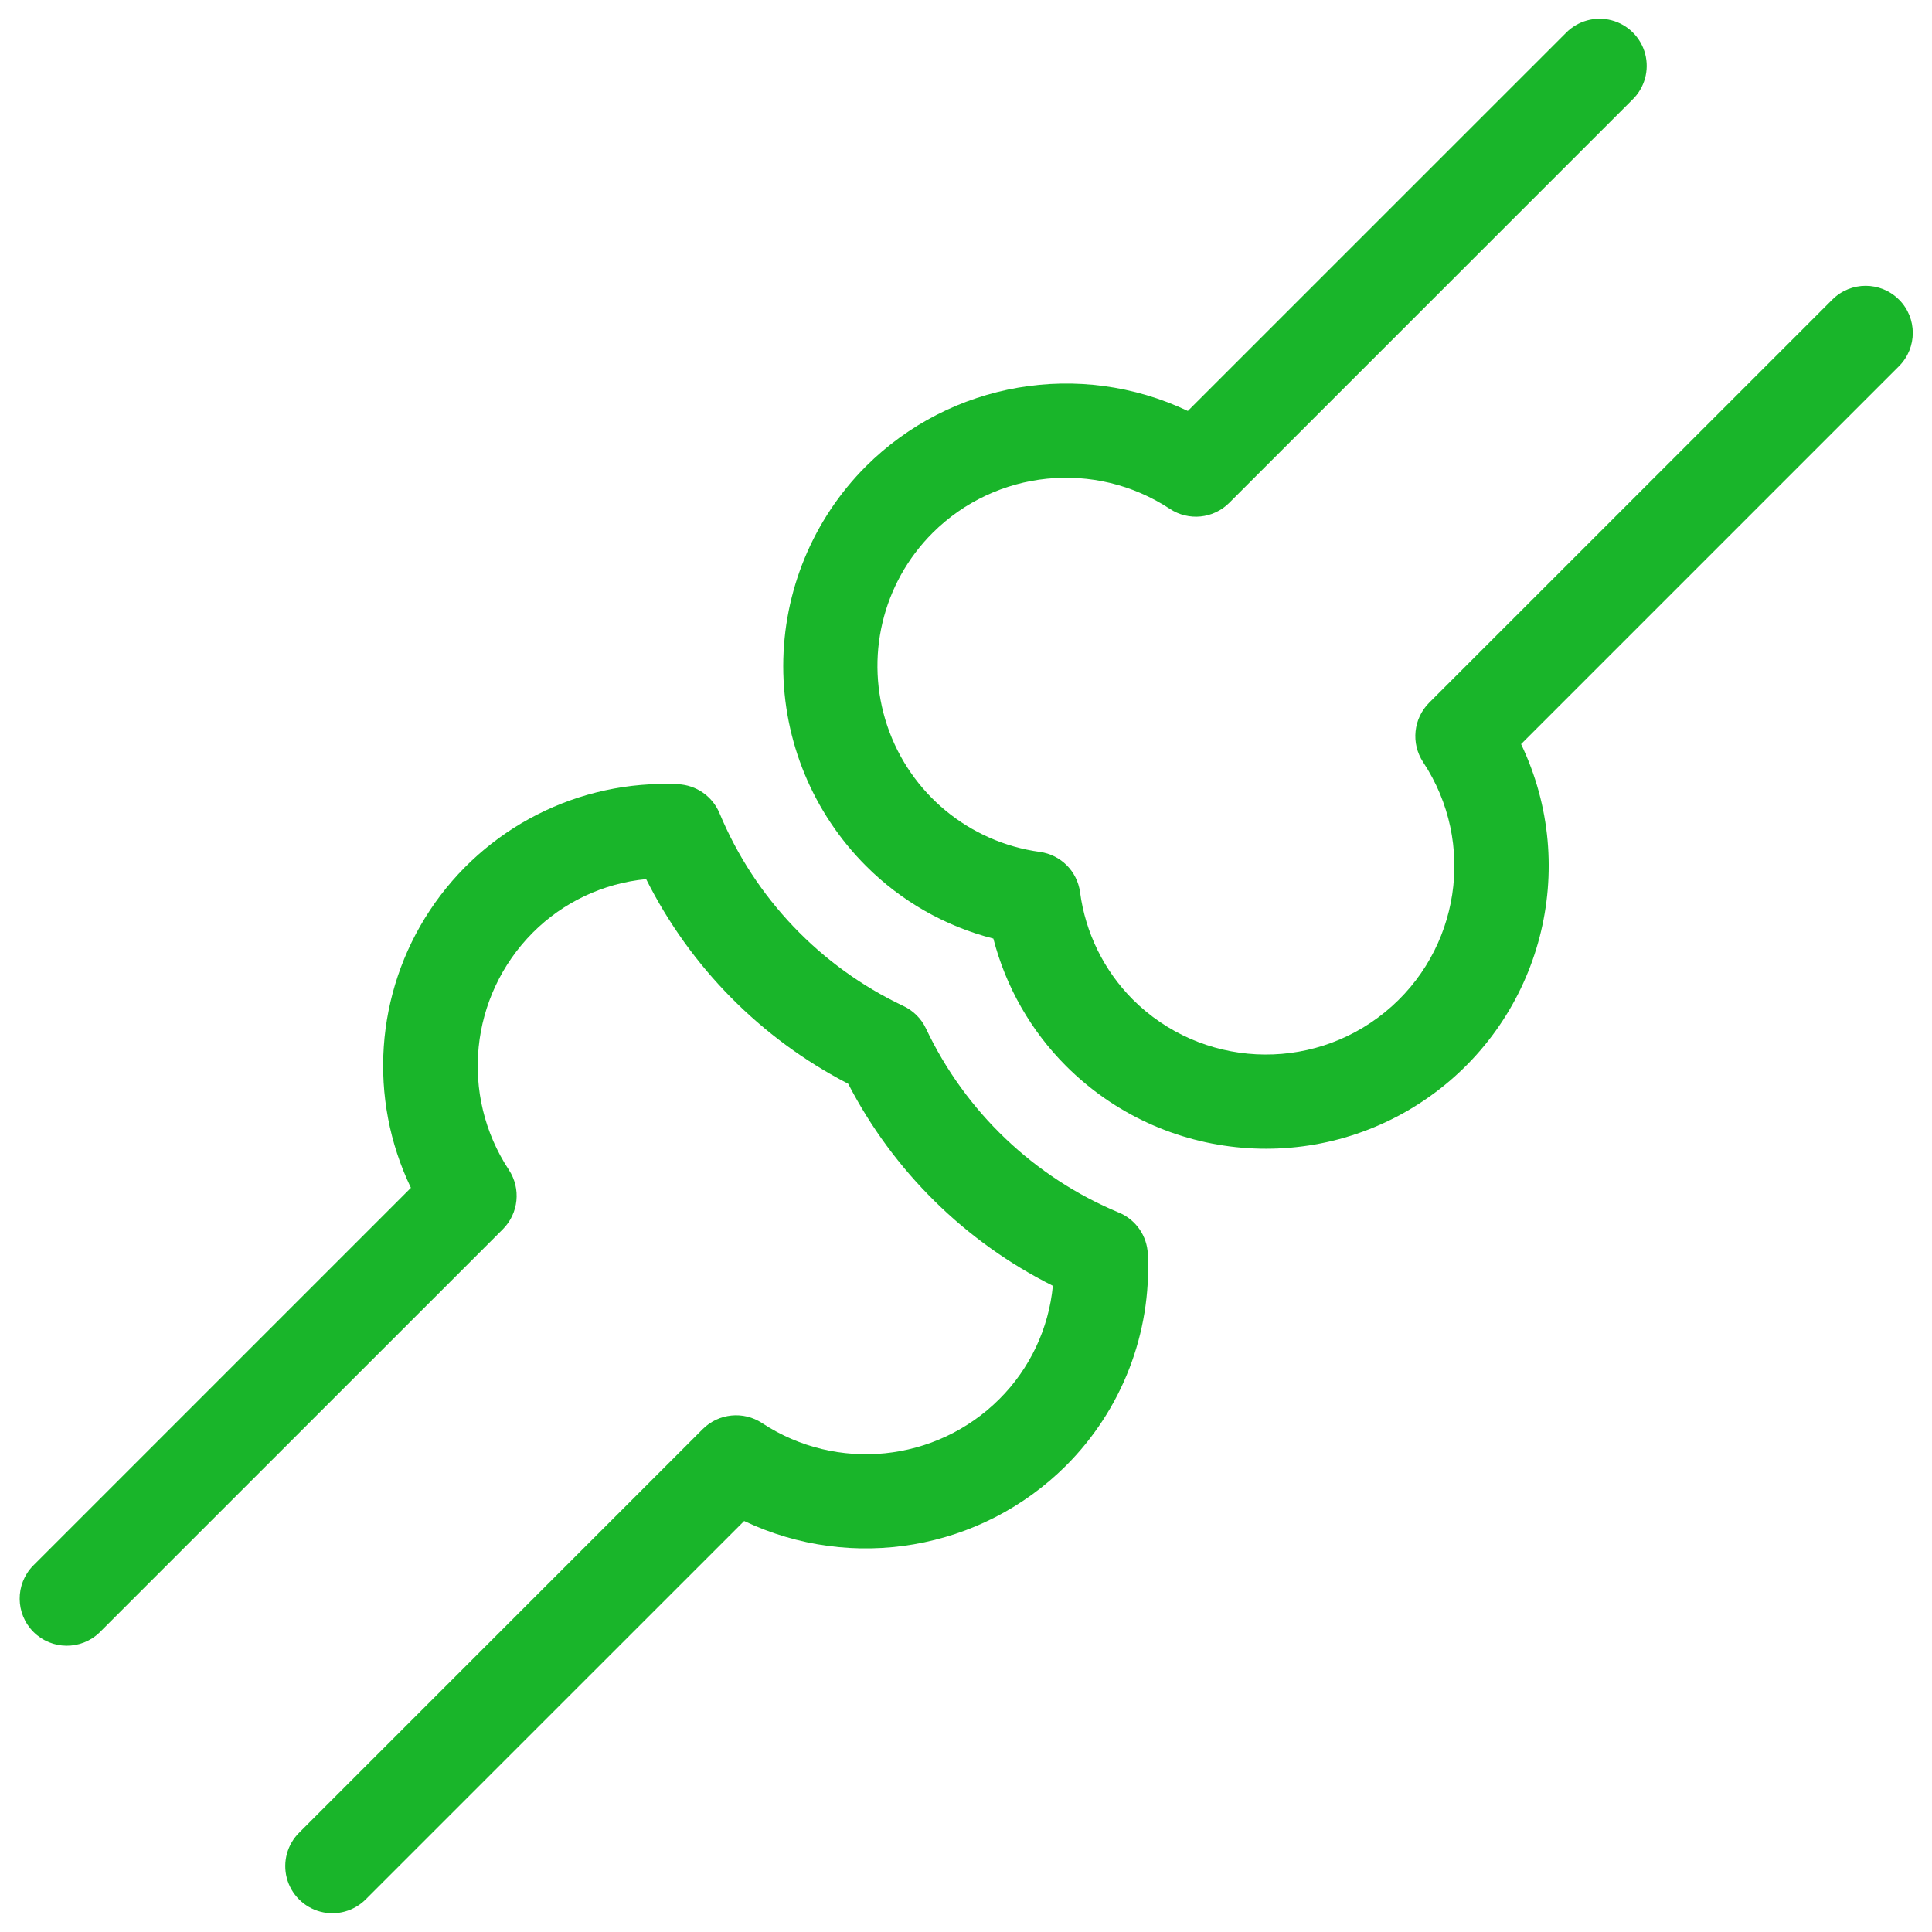 <svg height="80" viewBox="0 0 80 80" width="80" xmlns="http://www.w3.org/2000/svg"><g fill="#19b52a" fill-rule="evenodd"><path d="m78.632 12.406c-.762-.762-1.997-.762-2.759 0l-16.696 16.694c-.655.657-.759 1.684-.248 2.459 2.209 3.343 1.528 7.816-1.576 10.349s-7.623 2.305-10.455-.529c-1.192-1.202-1.956-2.762-2.176-4.44-.119-.864-.798-1.543-1.662-1.663-2.93-.399-5.38-2.425-6.322-5.228-.942-2.803-.213-5.897 1.882-7.985 2.625-2.615 6.725-3.03 9.821-.993.774.513 1.803.41 2.459-.248l16.696-16.696c.504-.491.706-1.215.527-1.895-.179-.68-.71-1.212-1.391-1.391-.68-.179-1.405.022-1.895.527l-15.652 15.65c-4.479-2.125-9.809-1.21-13.323 2.287-2.196 2.195-3.43 5.173-3.43 8.278s1.234 6.083 3.43 8.278c1.455 1.457 3.276 2.495 5.271 3.005.514 1.994 1.552 3.815 3.007 5.272 4.032 4.032 10.383 4.573 15.039 1.281 4.656-3.292 6.263-9.46 3.806-14.606l15.648-15.648c.762-.762.762-1.997 0-2.759z"/><path d="m46.338 50.214c-3.518-1.463-6.367-4.181-7.996-7.626-.193-.41-.524-.739-.934-.932-3.442-1.627-6.157-4.475-7.618-7.992-.295-.696-.964-1.159-1.719-1.191-4.103-.188-8.003 1.795-10.269 5.22s-2.565 7.79-.787 11.493l-15.648 15.648c-.744.765-.735 1.986.019 2.74s1.975.763 2.74.019l16.696-16.694c.655-.657.759-1.684.248-2.459-2.038-3.095-1.624-7.195.991-9.821 1.259-1.263 2.92-2.046 4.695-2.216 1.822 3.638 4.751 6.604 8.365 8.472 1.869 3.615 4.837 6.545 8.476 8.367-.171 1.775-.955 3.435-2.218 4.693-2.625 2.617-6.726 3.031-9.821.993-.774-.512-1.802-.408-2.459.248l-16.696 16.696c-.504.491-.706 1.215-.527 1.895.179.68.71 1.212 1.391 1.391.68.179 1.405-.022 1.895-.527l15.652-15.65c4.479 2.126 9.81 1.211 13.323-2.287 2.317-2.311 3.549-5.494 3.392-8.763-.03-.756-.495-1.426-1.193-1.719z"/></g></svg>